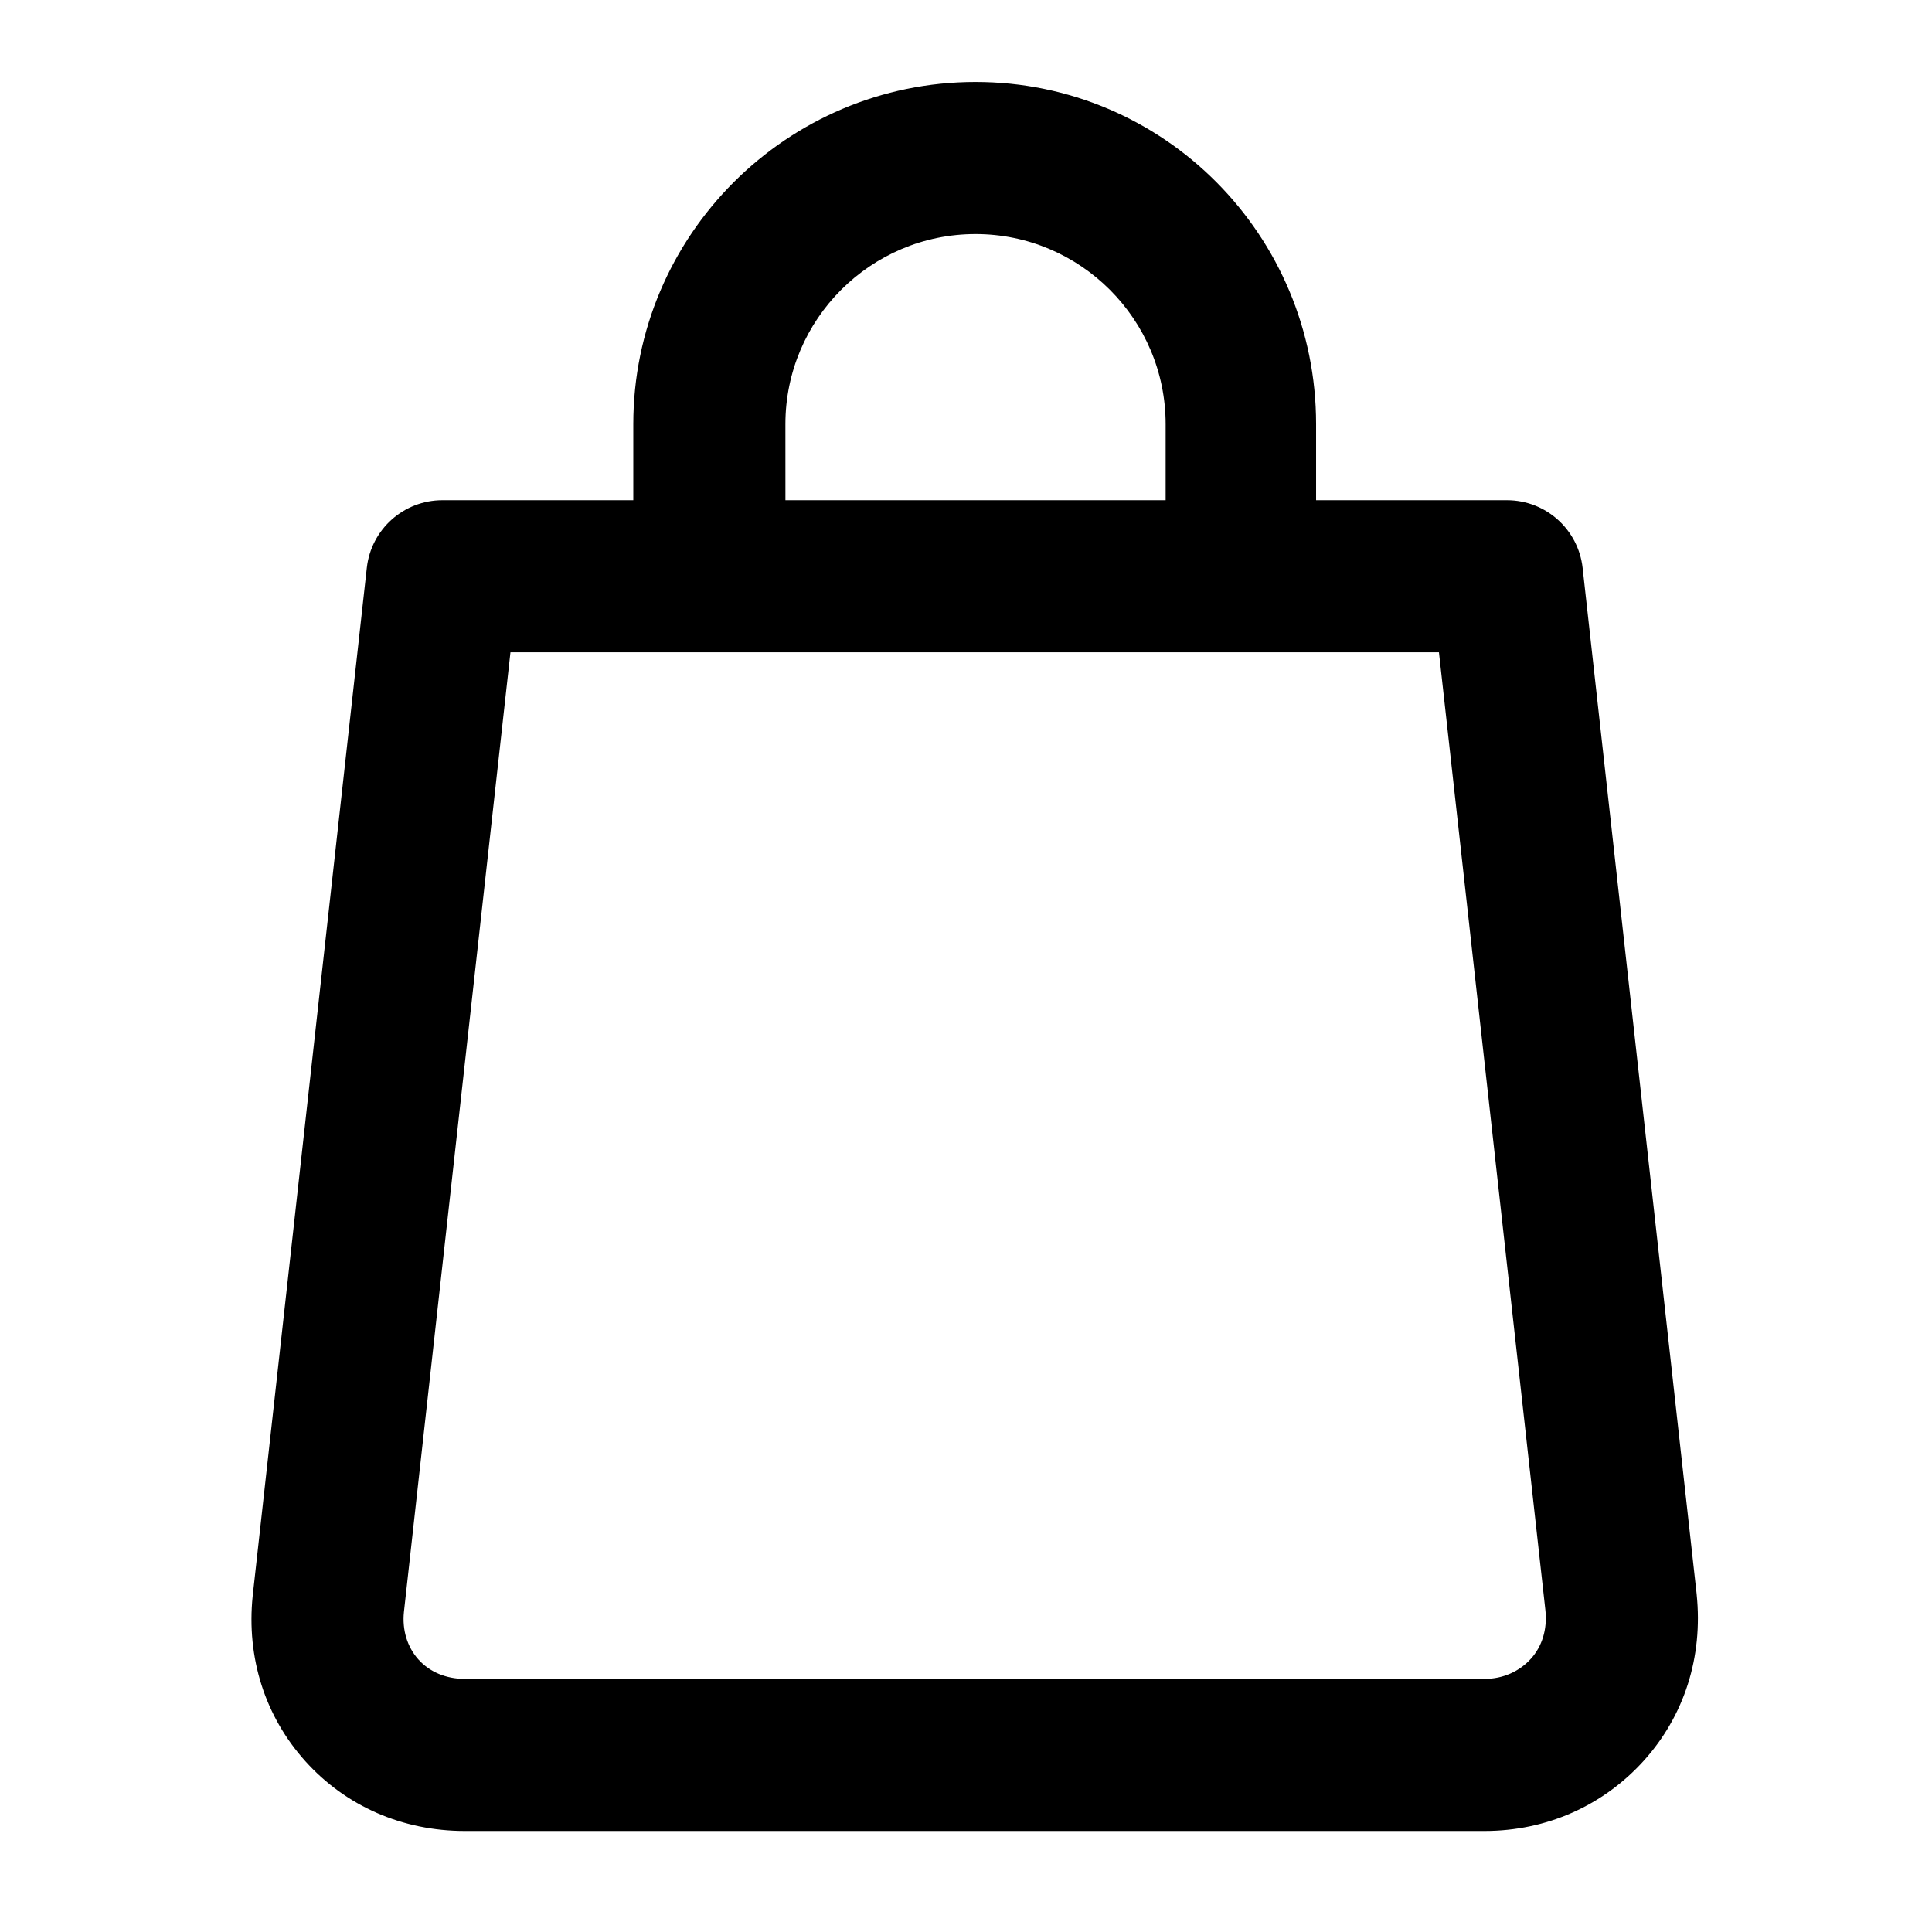<?xml version="1.0" encoding="UTF-8"?>
<!-- Uploaded to: SVG Repo, www.svgrepo.com, Generator: SVG Repo Mixer Tools -->
<svg fill="#000000" width="800px" height="800px" version="1.1" viewBox="144 144 512 512" xmlns="http://www.w3.org/2000/svg">
 <path d="m593.64 566.55-30.23-272.06c-1.145-10.203-9.766-17.93-20.035-17.93h-50.598v-20.152c0-50.008-40.25-90.688-90.258-90.688-50.004 0-90.688 40.676-90.688 90.688v20.152h-50.59c-10.27 0-18.898 7.723-20.031 17.93l-30.242 272.43c-1.691 16.414 3.285 31.992 14.008 43.875 10.727 11.887 25.719 18.43 42.219 18.43h0.016 270.21c16.5 0 31.5-6.762 42.223-18.645 10.715-11.891 15.691-27.461 13.992-44.031zm-241.5-310.14c0-27.781 22.602-50.383 50.383-50.383s50.383 22.602 50.383 50.383v20.152h-100.76zm197.57 327.17c-2.984 3.305-7.34 5.344-12.297 5.344h-270.23c-4.938 0-9.305-1.82-12.281-5.129-2.977-3.309-4.344-7.836-3.859-12.586l28.234-254.34h246.06l28.223 253.97c0.496 4.914-0.859 9.438-3.852 12.742z"/>
</svg>